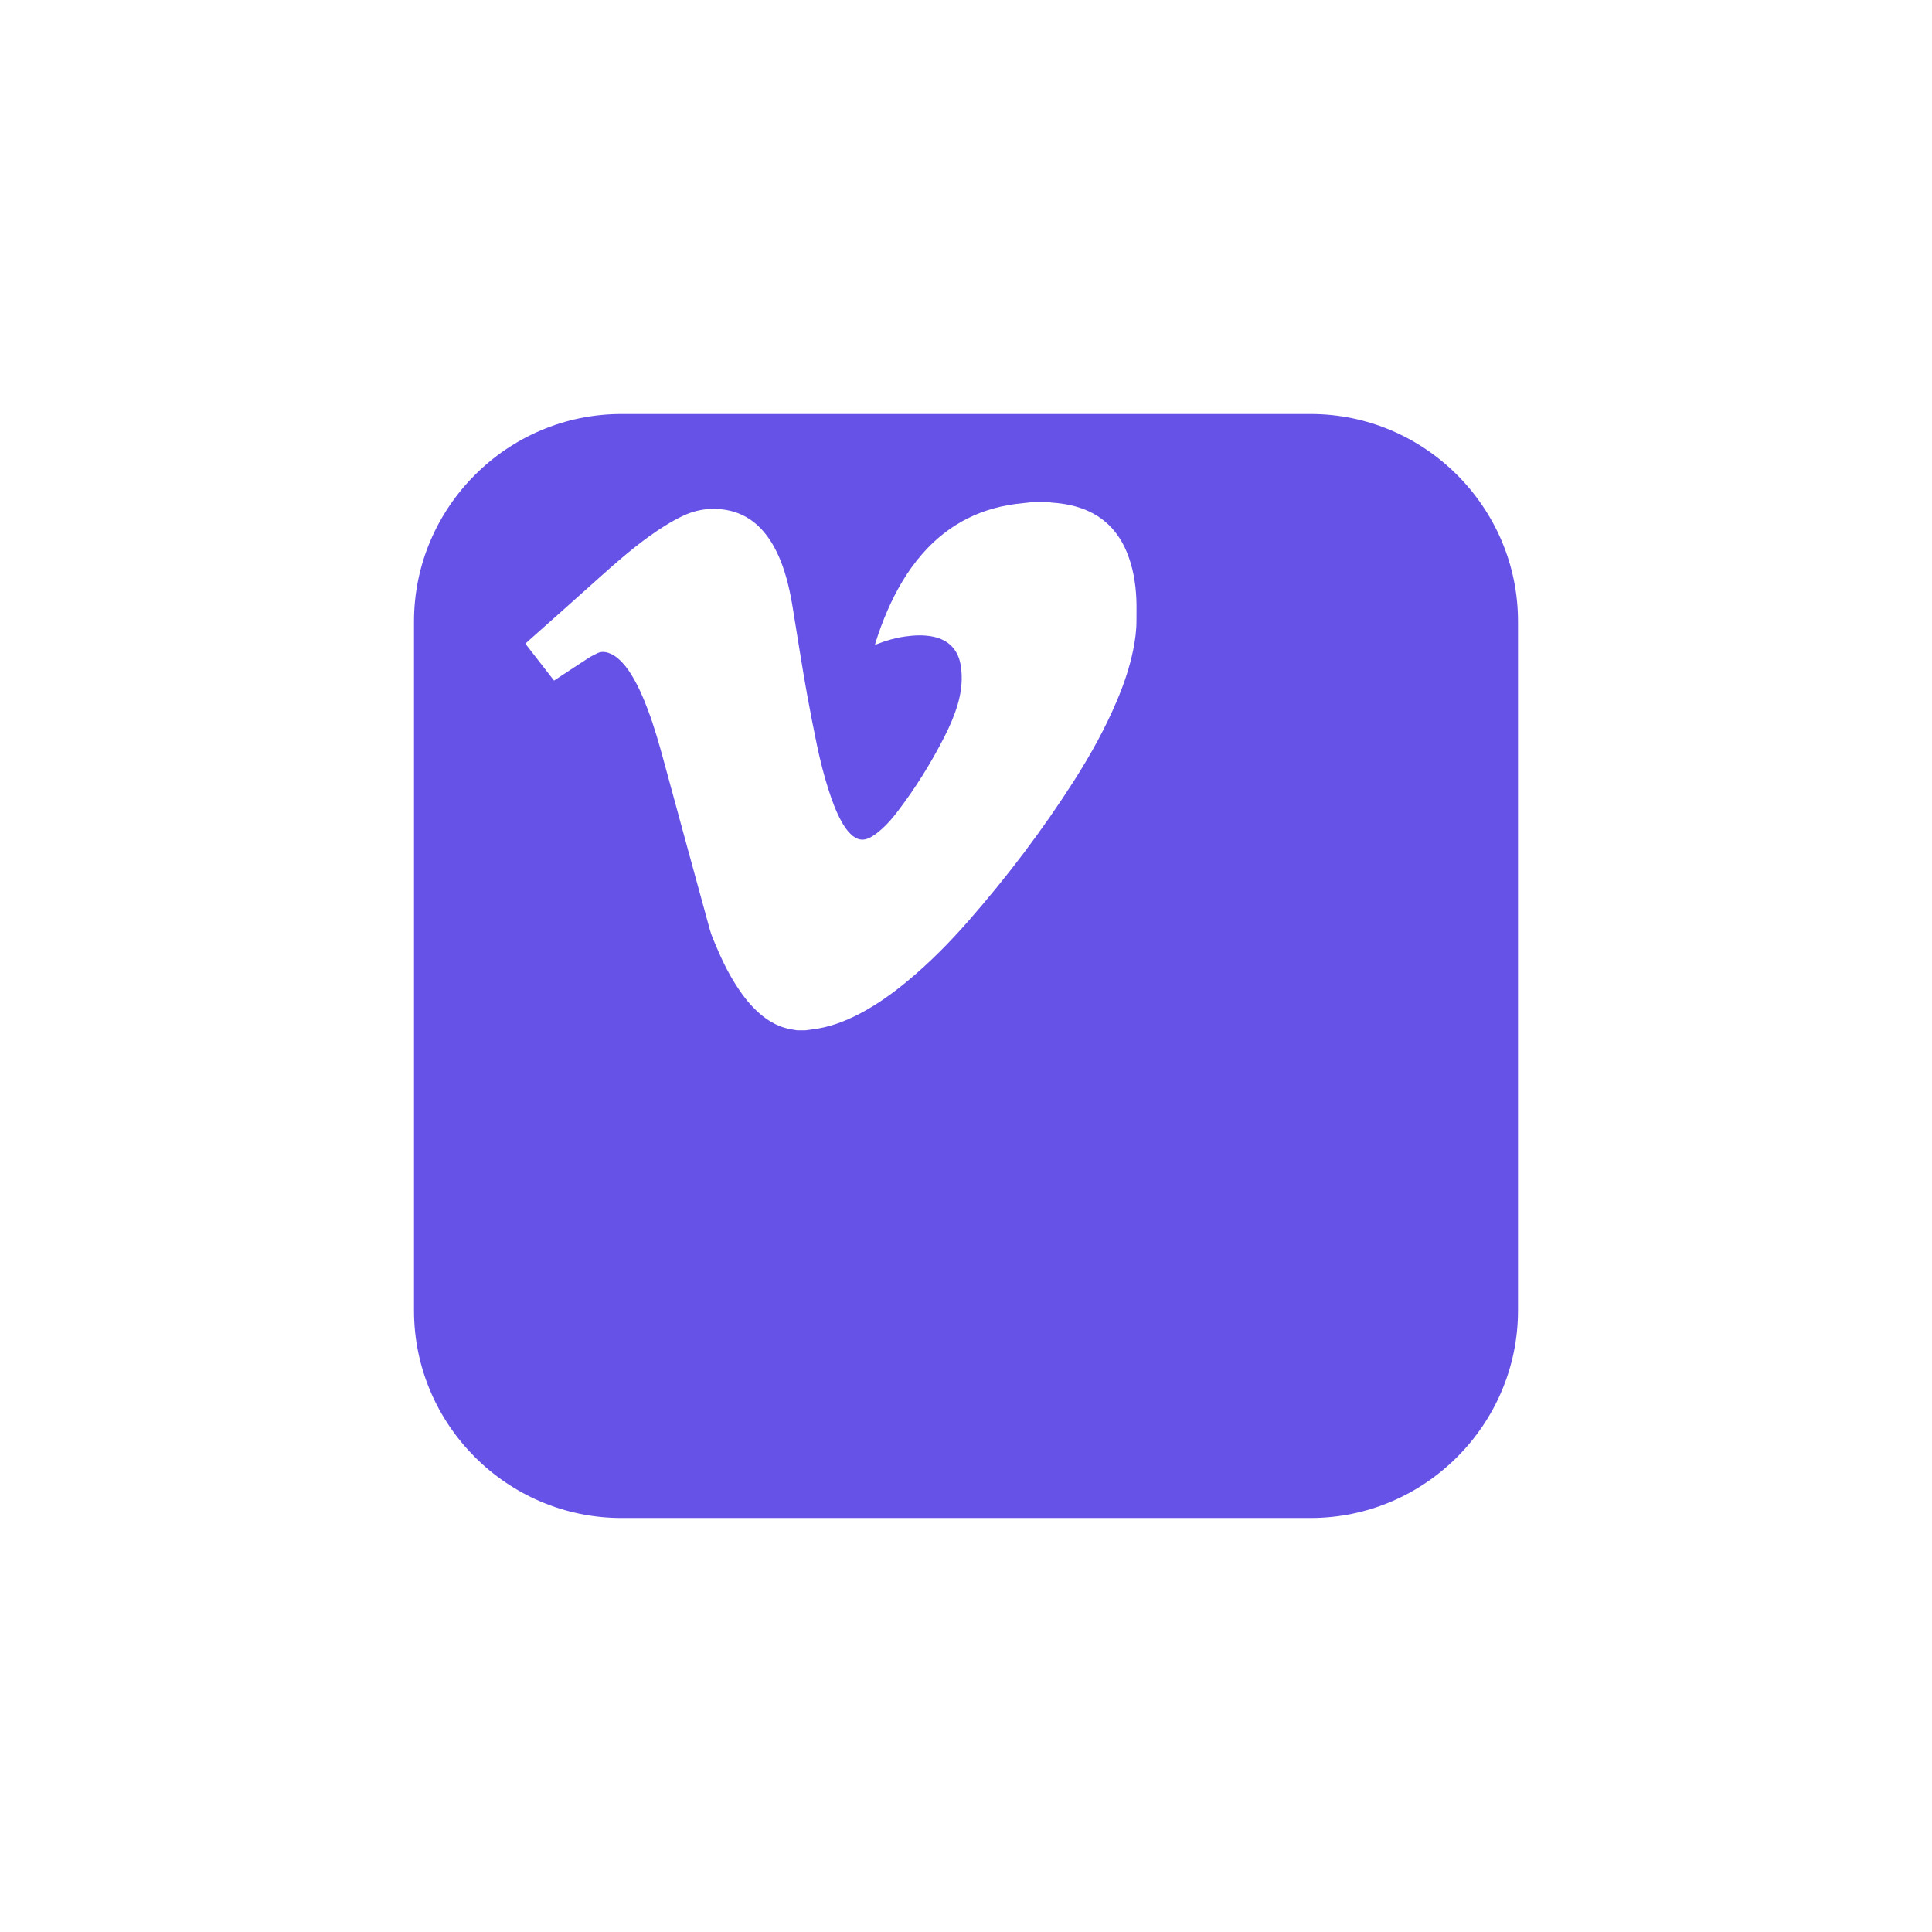 <svg width="56" height="56" viewBox="0 0 56 56" fill="none" xmlns="http://www.w3.org/2000/svg">
<g filter="url(#filter0_d_4659_80766)">
<path d="M14.01 6H33.99C37.295 6 40 8.705 40 12.01V31.99C40 35.295 37.295 38 33.99 38H14.01C10.704 38 8 35.295 8 31.99V12.01C8.001 8.705 10.705 6 14.01 6Z" fill="#6652E7"/>
</g>
<path d="M29.897 14.557C30.07 14.557 30.242 14.557 30.414 14.557C30.441 14.561 30.467 14.567 30.494 14.569C30.678 14.581 30.861 14.605 31.041 14.646C31.812 14.82 32.356 15.267 32.659 15.999C32.84 16.437 32.917 16.896 32.938 17.366C32.947 17.57 32.94 17.775 32.941 17.979C32.943 18.271 32.903 18.558 32.845 18.843C32.741 19.352 32.574 19.84 32.372 20.316C32.033 21.117 31.613 21.873 31.147 22.605C30.223 24.055 29.187 25.421 28.054 26.713C27.518 27.325 26.946 27.902 26.32 28.423C25.884 28.786 25.425 29.116 24.921 29.381C24.481 29.611 24.023 29.782 23.527 29.84C23.468 29.847 23.41 29.855 23.352 29.863C23.269 29.863 23.185 29.863 23.102 29.863C23.029 29.851 22.956 29.841 22.884 29.826C22.589 29.766 22.33 29.629 22.095 29.441C21.837 29.235 21.627 28.985 21.441 28.714C21.174 28.328 20.963 27.911 20.781 27.479C20.709 27.307 20.628 27.136 20.578 26.957C20.135 25.347 19.697 23.735 19.258 22.124C19.114 21.594 18.966 21.066 18.771 20.553C18.64 20.205 18.492 19.864 18.295 19.547C18.19 19.38 18.072 19.222 17.921 19.093C17.837 19.02 17.744 18.961 17.637 18.925C17.52 18.886 17.406 18.883 17.294 18.944C17.215 18.987 17.131 19.024 17.055 19.074C16.747 19.273 16.441 19.476 16.135 19.677C16.111 19.693 16.087 19.709 16.059 19.727C15.78 19.368 15.504 19.013 15.227 18.657C15.252 18.634 15.274 18.614 15.296 18.594C16.017 17.952 16.739 17.312 17.456 16.667C17.887 16.28 18.325 15.903 18.794 15.563C19.108 15.336 19.432 15.127 19.782 14.958C20.132 14.79 20.498 14.722 20.886 14.759C21.378 14.806 21.785 15.014 22.111 15.383C22.332 15.633 22.49 15.921 22.616 16.229C22.803 16.687 22.906 17.167 22.984 17.654C23.05 18.07 23.117 18.485 23.185 18.9C23.254 19.32 23.322 19.74 23.399 20.159C23.487 20.64 23.58 21.121 23.68 21.6C23.771 22.038 23.881 22.472 24.018 22.899C24.117 23.208 24.228 23.513 24.384 23.8C24.458 23.934 24.54 24.062 24.651 24.17C24.847 24.362 25.037 24.39 25.272 24.248C25.374 24.187 25.469 24.11 25.559 24.03C25.735 23.874 25.885 23.695 26.027 23.508C26.541 22.833 26.987 22.115 27.373 21.358C27.53 21.051 27.667 20.735 27.764 20.403C27.87 20.034 27.909 19.66 27.846 19.279C27.771 18.832 27.496 18.548 27.052 18.455C26.78 18.398 26.508 18.411 26.237 18.449C25.953 18.489 25.679 18.567 25.413 18.673C25.399 18.679 25.383 18.68 25.363 18.684C25.37 18.655 25.376 18.634 25.382 18.613C25.48 18.305 25.59 18.003 25.719 17.707C25.979 17.11 26.3 16.551 26.73 16.058C27.502 15.174 28.478 14.691 29.645 14.585C29.727 14.576 29.812 14.566 29.897 14.557Z" fill="white"/>
<defs>
<filter id="filter0_d_4659_80766" x="0" y="0" width="56" height="56" filterUnits="userSpaceOnUse" color-interpolation-filters="sRGB">
<feFlood flood-opacity="0" result="BackgroundImageFix"/>
<feColorMatrix in="SourceAlpha" type="matrix" values="0 0 0 0 0 0 0 0 0 0 0 0 0 0 0 0 0 0 127 0" result="hardAlpha"/>
<feOffset dx="4" dy="6"/>
<feGaussianBlur stdDeviation="6"/>
<feComposite in2="hardAlpha" operator="out"/>
<feColorMatrix type="matrix" values="0 0 0 0 0.4 0 0 0 0 0.322 0 0 0 0 0.906 0 0 0 0.3 0"/>
<feBlend mode="normal" in2="BackgroundImageFix" result="effect1_dropShadow_4659_80766"/>
<feBlend mode="normal" in="SourceGraphic" in2="effect1_dropShadow_4659_80766" result="shape"/>
</filter>
</defs>
</svg>
